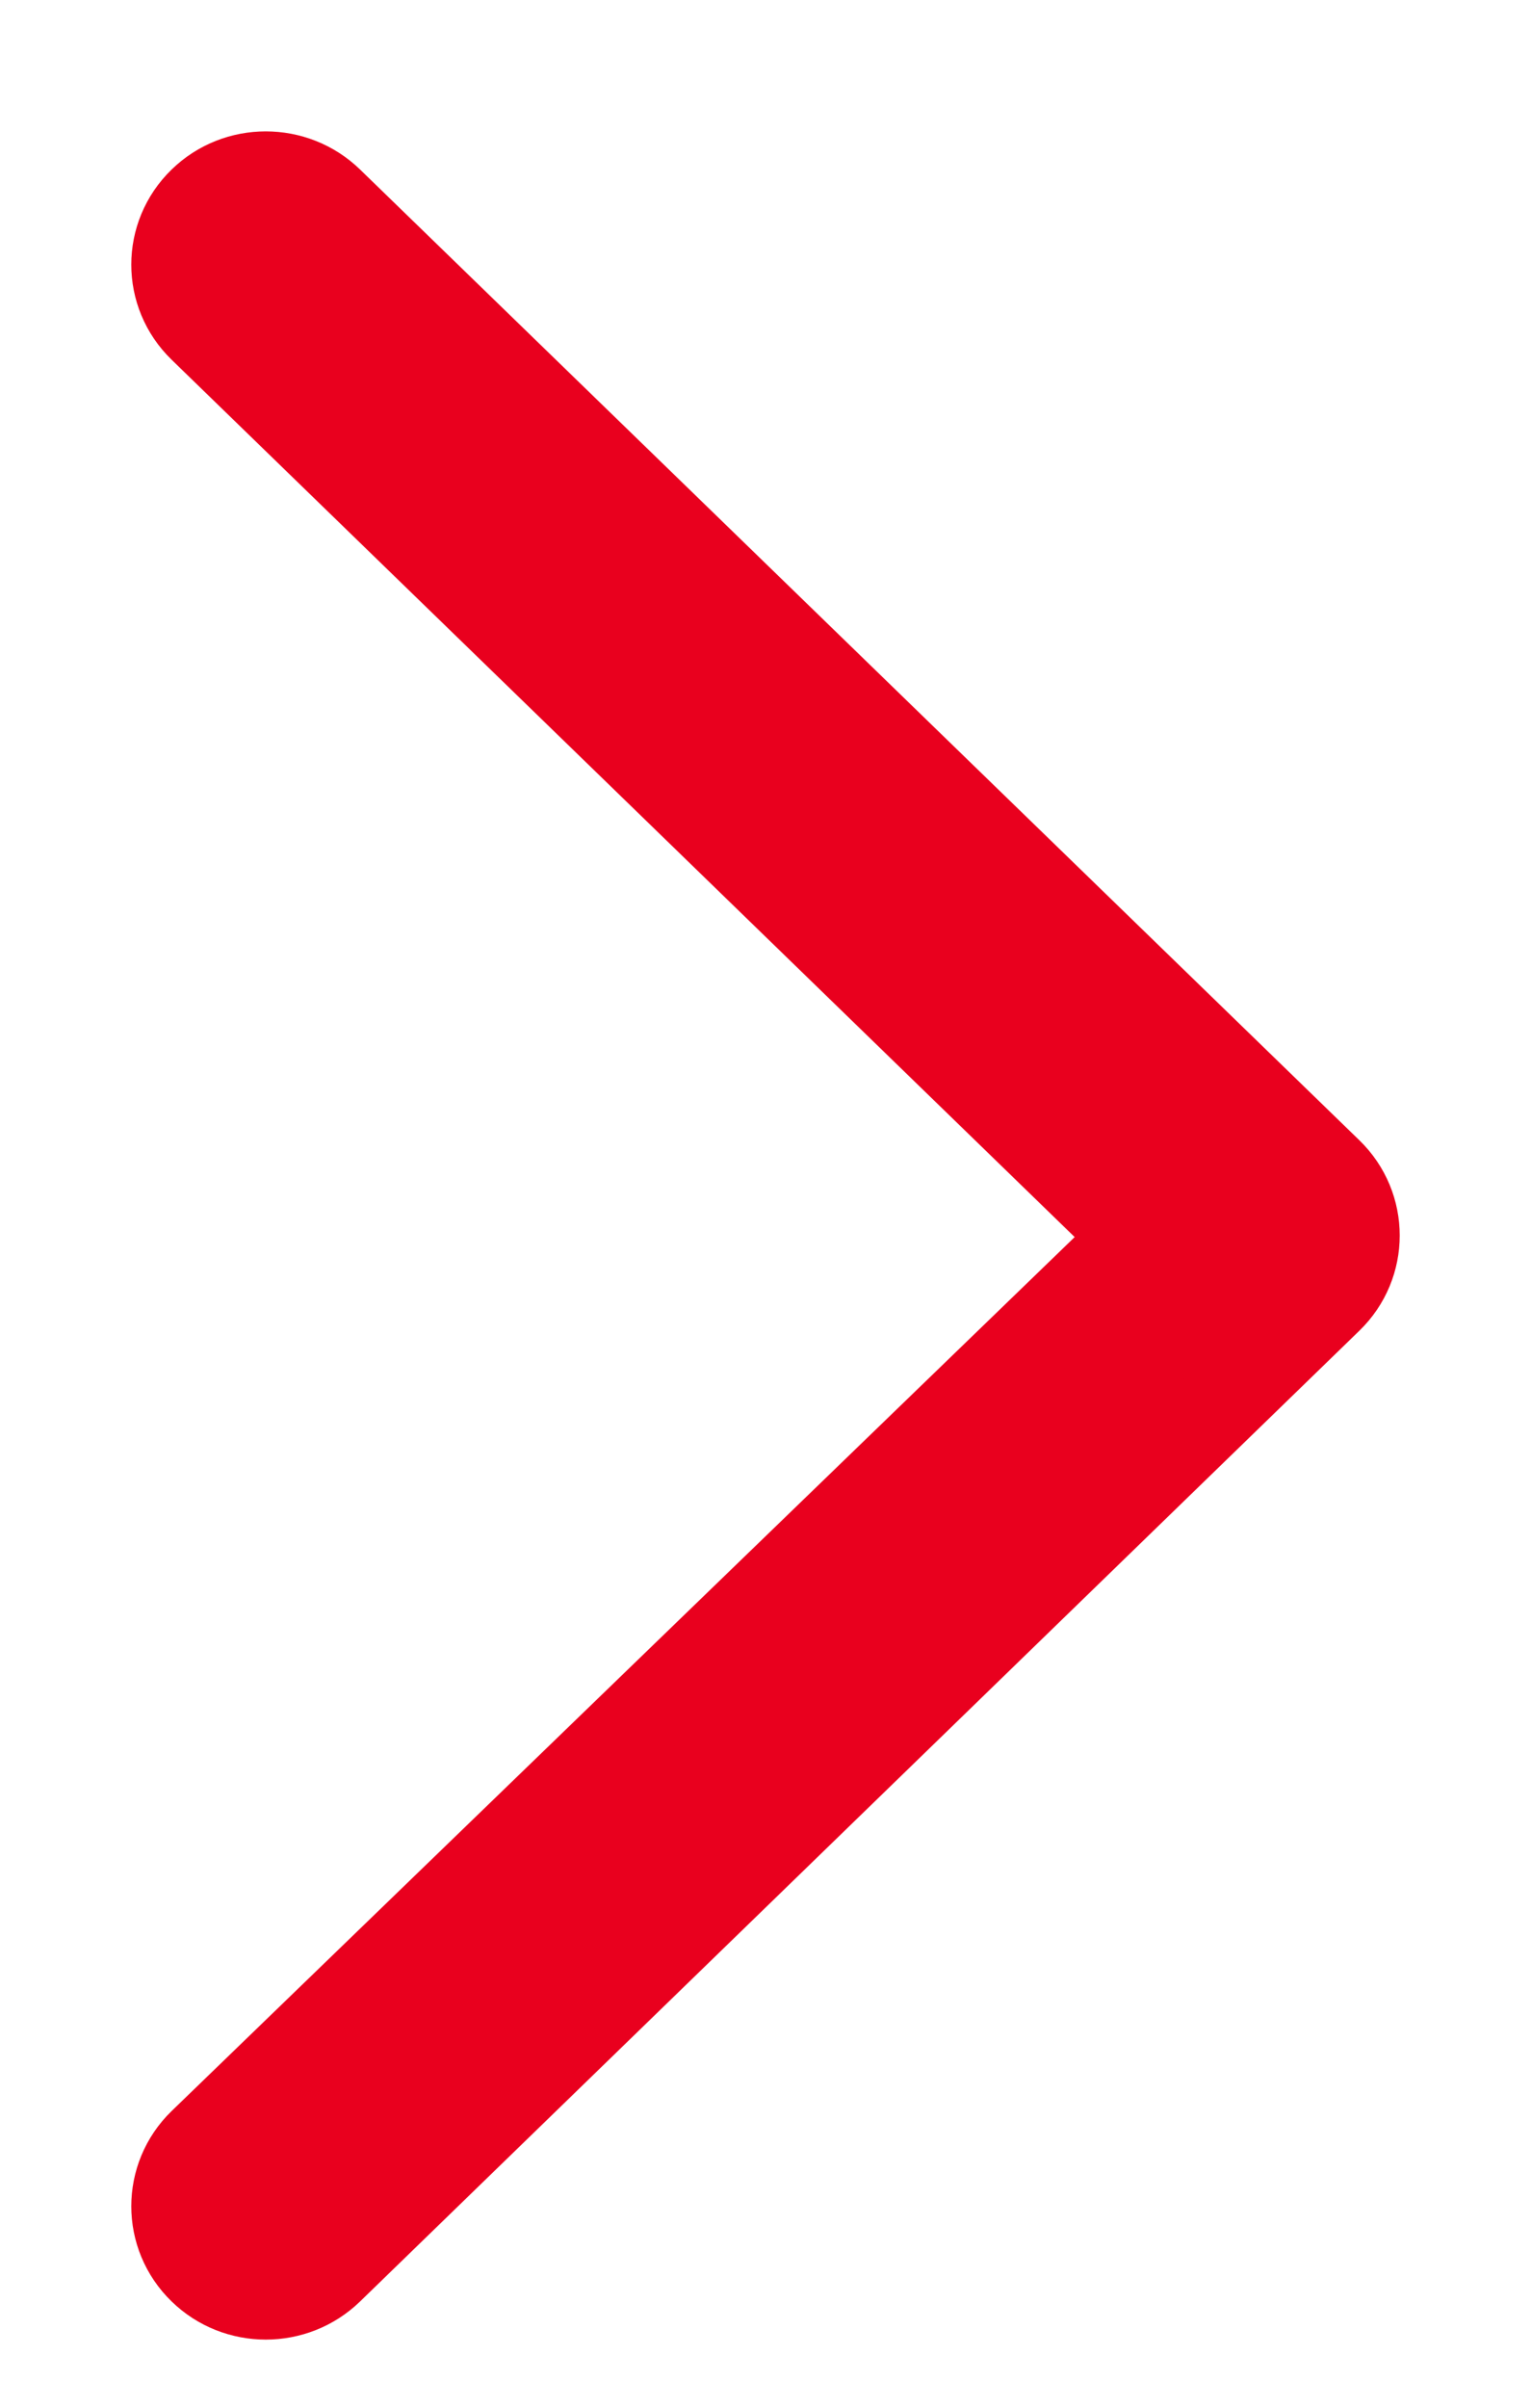 <?xml version="1.0" encoding="UTF-8"?> <svg xmlns="http://www.w3.org/2000/svg" width="7" height="11" viewBox="0 0 7 11" fill="none"><g clip-path="url(#clip0_380_202)"><path d="M5.201 5.652L0.924 9.788C0.759 9.948 0.759 10.211 0.924 10.371C1.085 10.528 1.345 10.528 1.507 10.371L6.076 5.936C6.241 5.776 6.241 5.513 6.076 5.353L1.507 0.918C1.345 0.761 1.085 0.761 0.924 0.918C0.759 1.078 0.759 1.34 0.924 1.5L5.201 5.652Z" fill="#E9001E" stroke="#E9001E" stroke-width="0.4" stroke-miterlimit="16"></path></g><defs><clipPath id="clip0_380_202"><rect width="7" height="11" fill="white"></rect></clipPath></defs></svg> 